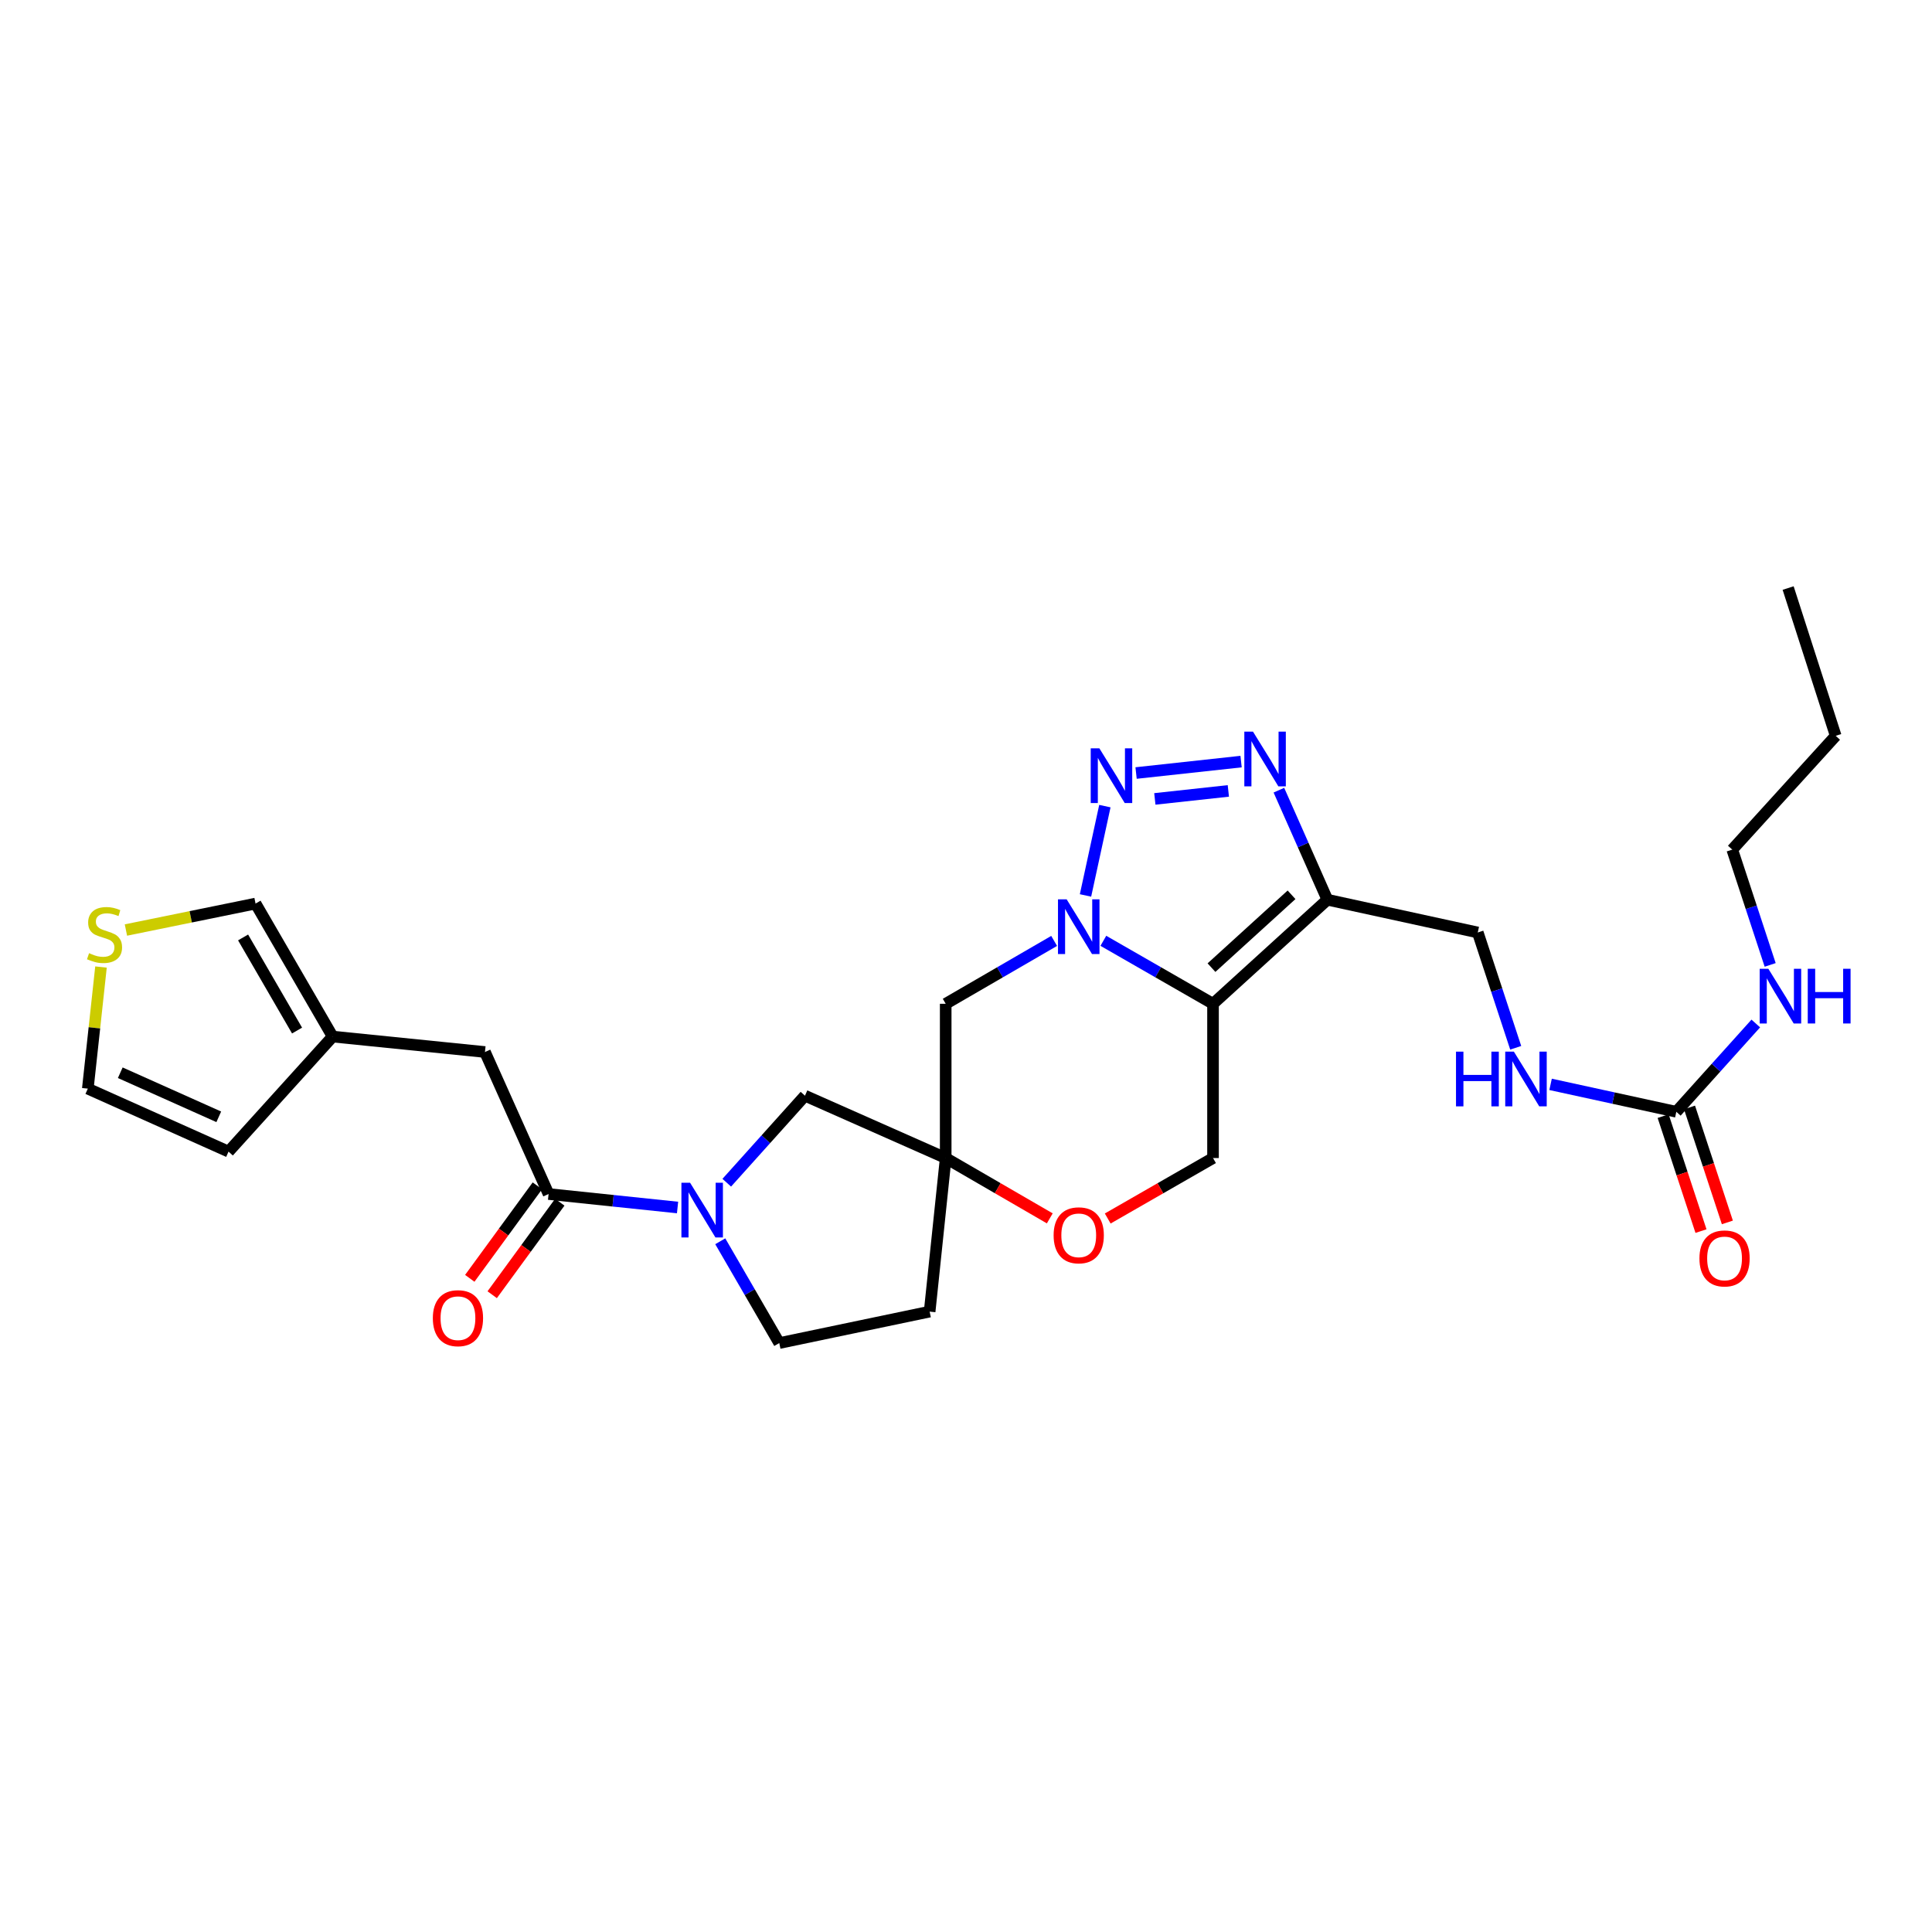 <?xml version='1.0' encoding='iso-8859-1'?>
<svg version='1.1' baseProfile='full'
              xmlns='http://www.w3.org/2000/svg'
                      xmlns:rdkit='http://www.rdkit.org/xml'
                      xmlns:xlink='http://www.w3.org/1999/xlink'
                  xml:space='preserve'
width='1000px' height='1000px' viewBox='0 0 1000 1000'>
<!-- END OF HEADER -->
<rect style='opacity:1.0;fill:#FFFFFF;stroke:none' width='1000' height='1000' x='0' y='0'> </rect>
<path class='bond-0' d='M 571.095,486.96 L 599.477,503.26' style='fill:none;fill-rule:evenodd;stroke:#0000FF;stroke-width:6px;stroke-linecap:butt;stroke-linejoin:miter;stroke-opacity:1' />
<path class='bond-0' d='M 599.477,503.26 L 627.858,519.561' style='fill:none;fill-rule:evenodd;stroke:#000000;stroke-width:6px;stroke-linecap:butt;stroke-linejoin:miter;stroke-opacity:1' />
<path class='bond-1' d='M 561.856,463.482 L 571.882,417.247' style='fill:none;fill-rule:evenodd;stroke:#0000FF;stroke-width:6px;stroke-linecap:butt;stroke-linejoin:miter;stroke-opacity:1' />
<path class='bond-7' d='M 545.622,487.021 L 517.557,503.291' style='fill:none;fill-rule:evenodd;stroke:#0000FF;stroke-width:6px;stroke-linecap:butt;stroke-linejoin:miter;stroke-opacity:1' />
<path class='bond-7' d='M 517.557,503.291 L 489.492,519.561' style='fill:none;fill-rule:evenodd;stroke:#000000;stroke-width:6px;stroke-linecap:butt;stroke-linejoin:miter;stroke-opacity:1' />
<path class='bond-2' d='M 627.858,519.561 L 687.055,465.69' style='fill:none;fill-rule:evenodd;stroke:#000000;stroke-width:6px;stroke-linecap:butt;stroke-linejoin:miter;stroke-opacity:1' />
<path class='bond-2' d='M 627.063,500.849 L 668.501,463.14' style='fill:none;fill-rule:evenodd;stroke:#000000;stroke-width:6px;stroke-linecap:butt;stroke-linejoin:miter;stroke-opacity:1' />
<path class='bond-8' d='M 627.858,519.561 L 627.858,599.4' style='fill:none;fill-rule:evenodd;stroke:#000000;stroke-width:6px;stroke-linecap:butt;stroke-linejoin:miter;stroke-opacity:1' />
<path class='bond-3' d='M 588.036,400.115 L 642.382,394.198' style='fill:none;fill-rule:evenodd;stroke:#0000FF;stroke-width:6px;stroke-linecap:butt;stroke-linejoin:miter;stroke-opacity:1' />
<path class='bond-3' d='M 597.744,413.517 L 635.786,409.375' style='fill:none;fill-rule:evenodd;stroke:#0000FF;stroke-width:6px;stroke-linecap:butt;stroke-linejoin:miter;stroke-opacity:1' />
<path class='bond-15' d='M 687.055,465.69 L 764.89,482.651' style='fill:none;fill-rule:evenodd;stroke:#000000;stroke-width:6px;stroke-linecap:butt;stroke-linejoin:miter;stroke-opacity:1' />
<path class='bond-28' d='M 687.055,465.69 L 674.504,437.344' style='fill:none;fill-rule:evenodd;stroke:#000000;stroke-width:6px;stroke-linecap:butt;stroke-linejoin:miter;stroke-opacity:1' />
<path class='bond-28' d='M 674.504,437.344 L 661.953,408.997' style='fill:none;fill-rule:evenodd;stroke:#0000FF;stroke-width:6px;stroke-linecap:butt;stroke-linejoin:miter;stroke-opacity:1' />
<path class='bond-4' d='M 376.17,612.171 L 396.409,589.651' style='fill:none;fill-rule:evenodd;stroke:#0000FF;stroke-width:6px;stroke-linecap:butt;stroke-linejoin:miter;stroke-opacity:1' />
<path class='bond-4' d='M 396.409,589.651 L 416.648,567.131' style='fill:none;fill-rule:evenodd;stroke:#000000;stroke-width:6px;stroke-linecap:butt;stroke-linejoin:miter;stroke-opacity:1' />
<path class='bond-6' d='M 350.702,625.004 L 317.323,621.513' style='fill:none;fill-rule:evenodd;stroke:#0000FF;stroke-width:6px;stroke-linecap:butt;stroke-linejoin:miter;stroke-opacity:1' />
<path class='bond-6' d='M 317.323,621.513 L 283.943,618.023' style='fill:none;fill-rule:evenodd;stroke:#000000;stroke-width:6px;stroke-linecap:butt;stroke-linejoin:miter;stroke-opacity:1' />
<path class='bond-30' d='M 372.803,642.485 L 388.078,668.828' style='fill:none;fill-rule:evenodd;stroke:#0000FF;stroke-width:6px;stroke-linecap:butt;stroke-linejoin:miter;stroke-opacity:1' />
<path class='bond-30' d='M 388.078,668.828 L 403.352,695.171' style='fill:none;fill-rule:evenodd;stroke:#000000;stroke-width:6px;stroke-linecap:butt;stroke-linejoin:miter;stroke-opacity:1' />
<path class='bond-5' d='M 489.492,599.4 L 489.492,519.561' style='fill:none;fill-rule:evenodd;stroke:#000000;stroke-width:6px;stroke-linecap:butt;stroke-linejoin:miter;stroke-opacity:1' />
<path class='bond-10' d='M 489.492,599.4 L 516.427,615.012' style='fill:none;fill-rule:evenodd;stroke:#000000;stroke-width:6px;stroke-linecap:butt;stroke-linejoin:miter;stroke-opacity:1' />
<path class='bond-10' d='M 516.427,615.012 L 543.362,630.624' style='fill:none;fill-rule:evenodd;stroke:#FF0000;stroke-width:6px;stroke-linecap:butt;stroke-linejoin:miter;stroke-opacity:1' />
<path class='bond-11' d='M 489.492,599.4 L 416.648,567.131' style='fill:none;fill-rule:evenodd;stroke:#000000;stroke-width:6px;stroke-linecap:butt;stroke-linejoin:miter;stroke-opacity:1' />
<path class='bond-18' d='M 489.492,599.4 L 481.179,678.889' style='fill:none;fill-rule:evenodd;stroke:#000000;stroke-width:6px;stroke-linecap:butt;stroke-linejoin:miter;stroke-opacity:1' />
<path class='bond-14' d='M 283.943,618.023 L 251.019,544.515' style='fill:none;fill-rule:evenodd;stroke:#000000;stroke-width:6px;stroke-linecap:butt;stroke-linejoin:miter;stroke-opacity:1' />
<path class='bond-20' d='M 278.141,613.782 L 260.646,637.722' style='fill:none;fill-rule:evenodd;stroke:#000000;stroke-width:6px;stroke-linecap:butt;stroke-linejoin:miter;stroke-opacity:1' />
<path class='bond-20' d='M 260.646,637.722 L 243.151,661.663' style='fill:none;fill-rule:evenodd;stroke:#FF0000;stroke-width:6px;stroke-linecap:butt;stroke-linejoin:miter;stroke-opacity:1' />
<path class='bond-20' d='M 289.746,622.263 L 272.251,646.203' style='fill:none;fill-rule:evenodd;stroke:#000000;stroke-width:6px;stroke-linecap:butt;stroke-linejoin:miter;stroke-opacity:1' />
<path class='bond-20' d='M 272.251,646.203 L 254.756,670.144' style='fill:none;fill-rule:evenodd;stroke:#FF0000;stroke-width:6px;stroke-linecap:butt;stroke-linejoin:miter;stroke-opacity:1' />
<path class='bond-29' d='M 627.858,599.4 L 600.607,615.048' style='fill:none;fill-rule:evenodd;stroke:#000000;stroke-width:6px;stroke-linecap:butt;stroke-linejoin:miter;stroke-opacity:1' />
<path class='bond-29' d='M 600.607,615.048 L 573.355,630.697' style='fill:none;fill-rule:evenodd;stroke:#FF0000;stroke-width:6px;stroke-linecap:butt;stroke-linejoin:miter;stroke-opacity:1' />
<path class='bond-9' d='M 867.664,575.46 L 835.12,568.363' style='fill:none;fill-rule:evenodd;stroke:#000000;stroke-width:6px;stroke-linecap:butt;stroke-linejoin:miter;stroke-opacity:1' />
<path class='bond-9' d='M 835.12,568.363 L 802.576,561.266' style='fill:none;fill-rule:evenodd;stroke:#0000FF;stroke-width:6px;stroke-linecap:butt;stroke-linejoin:miter;stroke-opacity:1' />
<path class='bond-22' d='M 860.838,577.707 L 870.634,607.461' style='fill:none;fill-rule:evenodd;stroke:#000000;stroke-width:6px;stroke-linecap:butt;stroke-linejoin:miter;stroke-opacity:1' />
<path class='bond-22' d='M 870.634,607.461 L 880.429,637.214' style='fill:none;fill-rule:evenodd;stroke:#FF0000;stroke-width:6px;stroke-linecap:butt;stroke-linejoin:miter;stroke-opacity:1' />
<path class='bond-22' d='M 874.491,573.212 L 884.287,602.966' style='fill:none;fill-rule:evenodd;stroke:#000000;stroke-width:6px;stroke-linecap:butt;stroke-linejoin:miter;stroke-opacity:1' />
<path class='bond-22' d='M 884.287,602.966 L 894.082,632.719' style='fill:none;fill-rule:evenodd;stroke:#FF0000;stroke-width:6px;stroke-linecap:butt;stroke-linejoin:miter;stroke-opacity:1' />
<path class='bond-24' d='M 867.664,575.46 L 888.231,552.61' style='fill:none;fill-rule:evenodd;stroke:#000000;stroke-width:6px;stroke-linecap:butt;stroke-linejoin:miter;stroke-opacity:1' />
<path class='bond-24' d='M 888.231,552.61 L 908.797,529.761' style='fill:none;fill-rule:evenodd;stroke:#0000FF;stroke-width:6px;stroke-linecap:butt;stroke-linejoin:miter;stroke-opacity:1' />
<path class='bond-12' d='M 172.177,536.53 L 251.019,544.515' style='fill:none;fill-rule:evenodd;stroke:#000000;stroke-width:6px;stroke-linecap:butt;stroke-linejoin:miter;stroke-opacity:1' />
<path class='bond-19' d='M 172.177,536.53 L 132.274,467.686' style='fill:none;fill-rule:evenodd;stroke:#000000;stroke-width:6px;stroke-linecap:butt;stroke-linejoin:miter;stroke-opacity:1' />
<path class='bond-19' d='M 153.756,533.412 L 125.823,485.221' style='fill:none;fill-rule:evenodd;stroke:#000000;stroke-width:6px;stroke-linecap:butt;stroke-linejoin:miter;stroke-opacity:1' />
<path class='bond-23' d='M 172.177,536.53 L 118.291,596.07' style='fill:none;fill-rule:evenodd;stroke:#000000;stroke-width:6px;stroke-linecap:butt;stroke-linejoin:miter;stroke-opacity:1' />
<path class='bond-13' d='M 65.177,481.381 L 98.725,474.534' style='fill:none;fill-rule:evenodd;stroke:#CCCC00;stroke-width:6px;stroke-linecap:butt;stroke-linejoin:miter;stroke-opacity:1' />
<path class='bond-13' d='M 98.725,474.534 L 132.274,467.686' style='fill:none;fill-rule:evenodd;stroke:#000000;stroke-width:6px;stroke-linecap:butt;stroke-linejoin:miter;stroke-opacity:1' />
<path class='bond-31' d='M 52.274,500.529 L 48.864,532.005' style='fill:none;fill-rule:evenodd;stroke:#CCCC00;stroke-width:6px;stroke-linecap:butt;stroke-linejoin:miter;stroke-opacity:1' />
<path class='bond-31' d='M 48.864,532.005 L 45.455,563.481' style='fill:none;fill-rule:evenodd;stroke:#000000;stroke-width:6px;stroke-linecap:butt;stroke-linejoin:miter;stroke-opacity:1' />
<path class='bond-16' d='M 764.89,482.651 L 774.71,512.493' style='fill:none;fill-rule:evenodd;stroke:#000000;stroke-width:6px;stroke-linecap:butt;stroke-linejoin:miter;stroke-opacity:1' />
<path class='bond-16' d='M 774.71,512.493 L 784.529,542.334' style='fill:none;fill-rule:evenodd;stroke:#0000FF;stroke-width:6px;stroke-linecap:butt;stroke-linejoin:miter;stroke-opacity:1' />
<path class='bond-17' d='M 403.352,695.171 L 481.179,678.889' style='fill:none;fill-rule:evenodd;stroke:#000000;stroke-width:6px;stroke-linecap:butt;stroke-linejoin:miter;stroke-opacity:1' />
<path class='bond-21' d='M 45.455,563.481 L 118.291,596.07' style='fill:none;fill-rule:evenodd;stroke:#000000;stroke-width:6px;stroke-linecap:butt;stroke-linejoin:miter;stroke-opacity:1' />
<path class='bond-21' d='M 62.251,555.249 L 113.236,578.061' style='fill:none;fill-rule:evenodd;stroke:#000000;stroke-width:6px;stroke-linecap:butt;stroke-linejoin:miter;stroke-opacity:1' />
<path class='bond-25' d='M 916.238,499.436 L 906.425,469.594' style='fill:none;fill-rule:evenodd;stroke:#0000FF;stroke-width:6px;stroke-linecap:butt;stroke-linejoin:miter;stroke-opacity:1' />
<path class='bond-25' d='M 906.425,469.594 L 896.612,439.753' style='fill:none;fill-rule:evenodd;stroke:#000000;stroke-width:6px;stroke-linecap:butt;stroke-linejoin:miter;stroke-opacity:1' />
<path class='bond-26' d='M 896.612,439.753 L 950.155,380.859' style='fill:none;fill-rule:evenodd;stroke:#000000;stroke-width:6px;stroke-linecap:butt;stroke-linejoin:miter;stroke-opacity:1' />
<path class='bond-27' d='M 950.155,380.859 L 925.536,304.374' style='fill:none;fill-rule:evenodd;stroke:#000000;stroke-width:6px;stroke-linecap:butt;stroke-linejoin:miter;stroke-opacity:1' />
<path  class='atom-0' d='M 552.092 465.481
L 561.372 480.481
Q 562.292 481.961, 563.772 484.641
Q 565.252 487.321, 565.332 487.481
L 565.332 465.481
L 569.092 465.481
L 569.092 493.801
L 565.212 493.801
L 555.252 477.401
Q 554.092 475.481, 552.852 473.281
Q 551.652 471.081, 551.292 470.401
L 551.292 493.801
L 547.612 493.801
L 547.612 465.481
L 552.092 465.481
' fill='#0000FF'/>
<path  class='atom-2' d='M 569.037 387.342
L 578.317 402.342
Q 579.237 403.822, 580.717 406.502
Q 582.197 409.182, 582.277 409.342
L 582.277 387.342
L 586.037 387.342
L 586.037 415.662
L 582.157 415.662
L 572.197 399.262
Q 571.037 397.342, 569.797 395.142
Q 568.597 392.942, 568.237 392.262
L 568.237 415.662
L 564.557 415.662
L 564.557 387.342
L 569.037 387.342
' fill='#0000FF'/>
<path  class='atom-4' d='M 648.541 378.686
L 657.821 393.686
Q 658.741 395.166, 660.221 397.846
Q 661.701 400.526, 661.781 400.686
L 661.781 378.686
L 665.541 378.686
L 665.541 407.006
L 661.661 407.006
L 651.701 390.606
Q 650.541 388.686, 649.301 386.486
Q 648.101 384.286, 647.741 383.606
L 647.741 407.006
L 644.061 407.006
L 644.061 378.686
L 648.541 378.686
' fill='#0000FF'/>
<path  class='atom-5' d='M 357.18 612.176
L 366.46 627.176
Q 367.38 628.656, 368.86 631.336
Q 370.34 634.016, 370.42 634.176
L 370.42 612.176
L 374.18 612.176
L 374.18 640.496
L 370.3 640.496
L 360.34 624.096
Q 359.18 622.176, 357.94 619.976
Q 356.74 617.776, 356.38 617.096
L 356.38 640.496
L 352.7 640.496
L 352.7 612.176
L 357.18 612.176
' fill='#0000FF'/>
<path  class='atom-11' d='M 545.352 639.392
Q 545.352 632.592, 548.712 628.792
Q 552.072 624.992, 558.352 624.992
Q 564.632 624.992, 567.992 628.792
Q 571.352 632.592, 571.352 639.392
Q 571.352 646.272, 567.952 650.192
Q 564.552 654.072, 558.352 654.072
Q 552.112 654.072, 548.712 650.192
Q 545.352 646.312, 545.352 639.392
M 558.352 650.872
Q 562.672 650.872, 564.992 647.992
Q 567.352 645.072, 567.352 639.392
Q 567.352 633.832, 564.992 631.032
Q 562.672 628.192, 558.352 628.192
Q 554.032 628.192, 551.672 630.992
Q 549.352 633.792, 549.352 639.392
Q 549.352 645.112, 551.672 647.992
Q 554.032 650.872, 558.352 650.872
' fill='#FF0000'/>
<path  class='atom-14' d='M 46.103 493.361
Q 46.423 493.481, 47.743 494.041
Q 49.063 494.601, 50.503 494.961
Q 51.983 495.281, 53.423 495.281
Q 56.103 495.281, 57.663 494.001
Q 59.223 492.681, 59.223 490.401
Q 59.223 488.841, 58.423 487.881
Q 57.663 486.921, 56.463 486.401
Q 55.263 485.881, 53.263 485.281
Q 50.743 484.521, 49.223 483.801
Q 47.743 483.081, 46.663 481.561
Q 45.623 480.041, 45.623 477.481
Q 45.623 473.921, 48.023 471.721
Q 50.463 469.521, 55.263 469.521
Q 58.543 469.521, 62.263 471.081
L 61.343 474.161
Q 57.943 472.761, 55.383 472.761
Q 52.623 472.761, 51.103 473.921
Q 49.583 475.041, 49.623 477.001
Q 49.623 478.521, 50.383 479.441
Q 51.183 480.361, 52.303 480.881
Q 53.463 481.401, 55.383 482.001
Q 57.943 482.801, 59.463 483.601
Q 60.983 484.401, 62.063 486.041
Q 63.183 487.641, 63.183 490.401
Q 63.183 494.321, 60.543 496.441
Q 57.943 498.521, 53.583 498.521
Q 51.063 498.521, 49.143 497.961
Q 47.263 497.441, 45.023 496.521
L 46.103 493.361
' fill='#CCCC00'/>
<path  class='atom-17' d='M 753.625 544.33
L 757.465 544.33
L 757.465 556.37
L 771.945 556.37
L 771.945 544.33
L 775.785 544.33
L 775.785 572.65
L 771.945 572.65
L 771.945 559.57
L 757.465 559.57
L 757.465 572.65
L 753.625 572.65
L 753.625 544.33
' fill='#0000FF'/>
<path  class='atom-17' d='M 783.585 544.33
L 792.865 559.33
Q 793.785 560.81, 795.265 563.49
Q 796.745 566.17, 796.825 566.33
L 796.825 544.33
L 800.585 544.33
L 800.585 572.65
L 796.705 572.65
L 786.745 556.25
Q 785.585 554.33, 784.345 552.13
Q 783.145 549.93, 782.785 549.25
L 782.785 572.65
L 779.105 572.65
L 779.105 544.33
L 783.585 544.33
' fill='#0000FF'/>
<path  class='atom-21' d='M 224.036 682.291
Q 224.036 675.491, 227.396 671.691
Q 230.756 667.891, 237.036 667.891
Q 243.316 667.891, 246.676 671.691
Q 250.036 675.491, 250.036 682.291
Q 250.036 689.171, 246.636 693.091
Q 243.236 696.971, 237.036 696.971
Q 230.796 696.971, 227.396 693.091
Q 224.036 689.211, 224.036 682.291
M 237.036 693.771
Q 241.356 693.771, 243.676 690.891
Q 246.036 687.971, 246.036 682.291
Q 246.036 676.731, 243.676 673.931
Q 241.356 671.091, 237.036 671.091
Q 232.716 671.091, 230.356 673.891
Q 228.036 676.691, 228.036 682.291
Q 228.036 688.011, 230.356 690.891
Q 232.716 693.771, 237.036 693.771
' fill='#FF0000'/>
<path  class='atom-23' d='M 879.627 651.362
Q 879.627 644.562, 882.987 640.762
Q 886.347 636.962, 892.627 636.962
Q 898.907 636.962, 902.267 640.762
Q 905.627 644.562, 905.627 651.362
Q 905.627 658.242, 902.227 662.162
Q 898.827 666.042, 892.627 666.042
Q 886.387 666.042, 882.987 662.162
Q 879.627 658.282, 879.627 651.362
M 892.627 662.842
Q 896.947 662.842, 899.267 659.962
Q 901.627 657.042, 901.627 651.362
Q 901.627 645.802, 899.267 643.002
Q 896.947 640.162, 892.627 640.162
Q 888.307 640.162, 885.947 642.962
Q 883.627 645.762, 883.627 651.362
Q 883.627 657.082, 885.947 659.962
Q 888.307 662.842, 892.627 662.842
' fill='#FF0000'/>
<path  class='atom-25' d='M 915.291 501.432
L 924.571 516.432
Q 925.491 517.912, 926.971 520.592
Q 928.451 523.272, 928.531 523.432
L 928.531 501.432
L 932.291 501.432
L 932.291 529.752
L 928.411 529.752
L 918.451 513.352
Q 917.291 511.432, 916.051 509.232
Q 914.851 507.032, 914.491 506.352
L 914.491 529.752
L 910.811 529.752
L 910.811 501.432
L 915.291 501.432
' fill='#0000FF'/>
<path  class='atom-25' d='M 935.691 501.432
L 939.531 501.432
L 939.531 513.472
L 954.011 513.472
L 954.011 501.432
L 957.851 501.432
L 957.851 529.752
L 954.011 529.752
L 954.011 516.672
L 939.531 516.672
L 939.531 529.752
L 935.691 529.752
L 935.691 501.432
' fill='#0000FF'/>
</svg>
